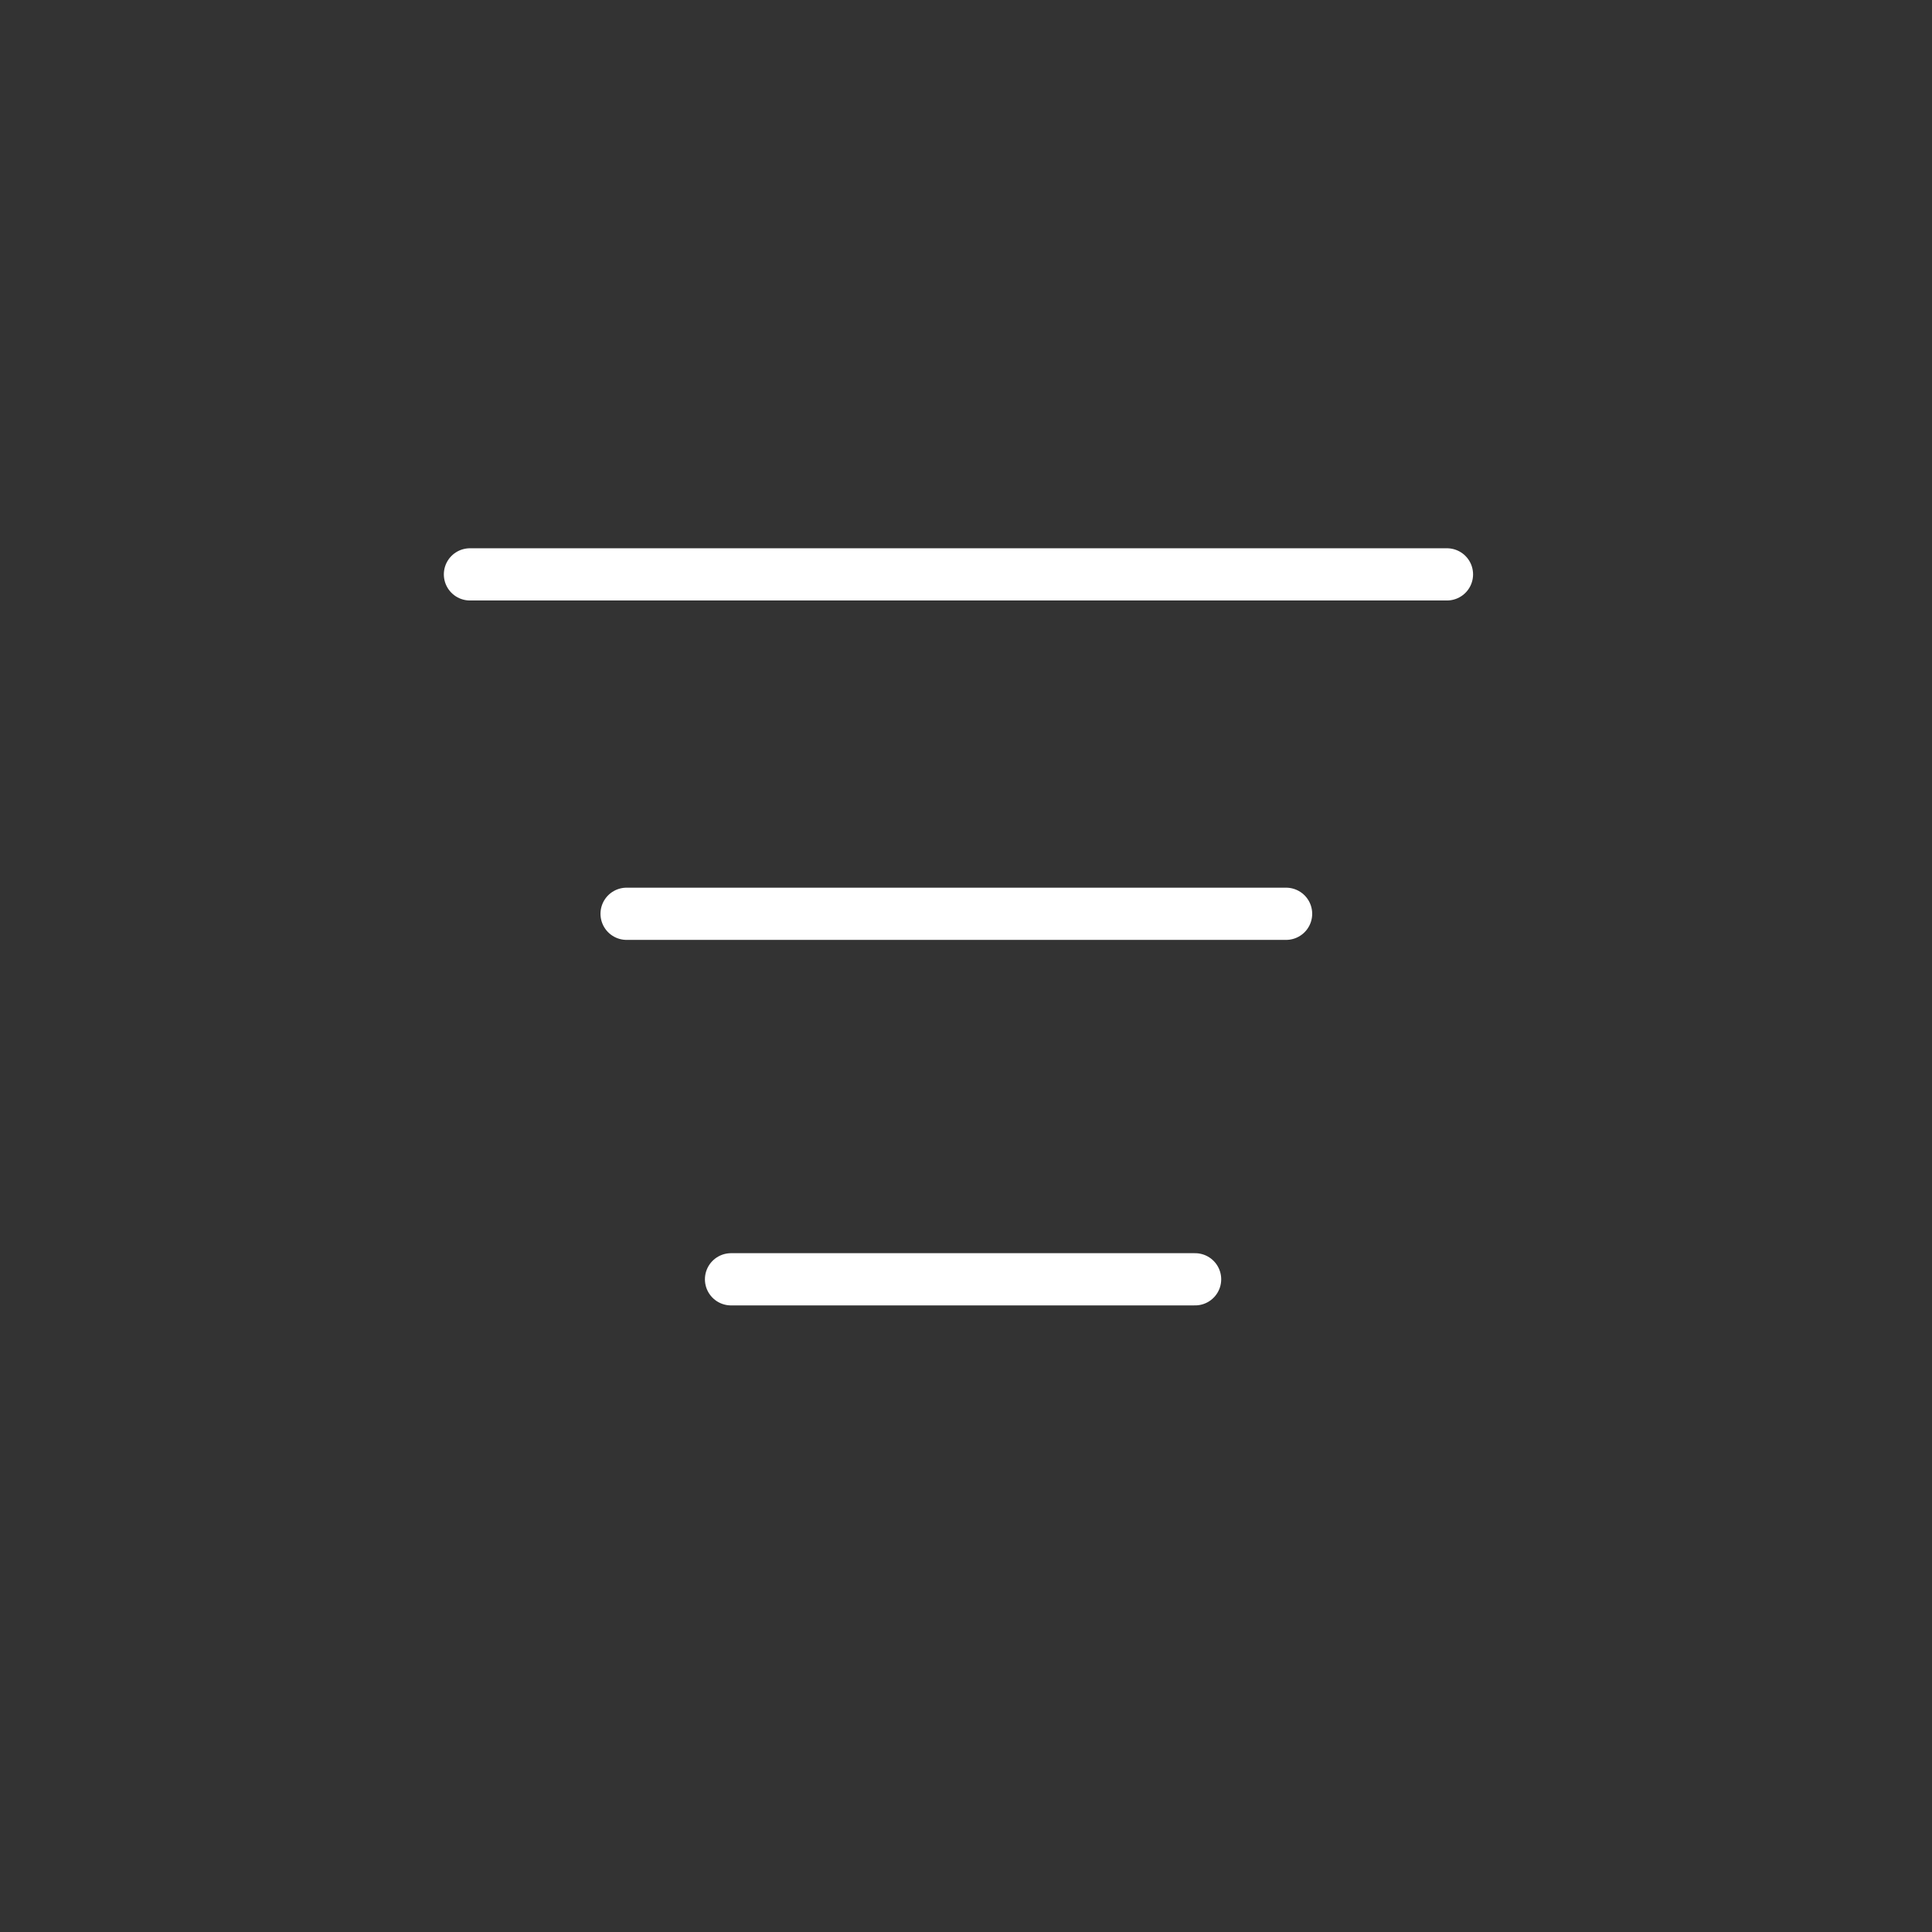 <?xml version="1.0" encoding="UTF-8"?> <svg xmlns="http://www.w3.org/2000/svg" width="74" height="74" viewBox="0 0 74 74" fill="none"><rect x="0" y="0" width="74" height="74" fill="#333333" stroke="none"/><path d="M18 22H55.422" stroke="white" stroke-width="2" stroke-linecap="round"></path><path d="M24 35H49.26" stroke="white" stroke-width="2" stroke-linecap="round"></path><path d="M28 49H45.775" stroke="white" stroke-width="2" stroke-linecap="round"></path></svg> 